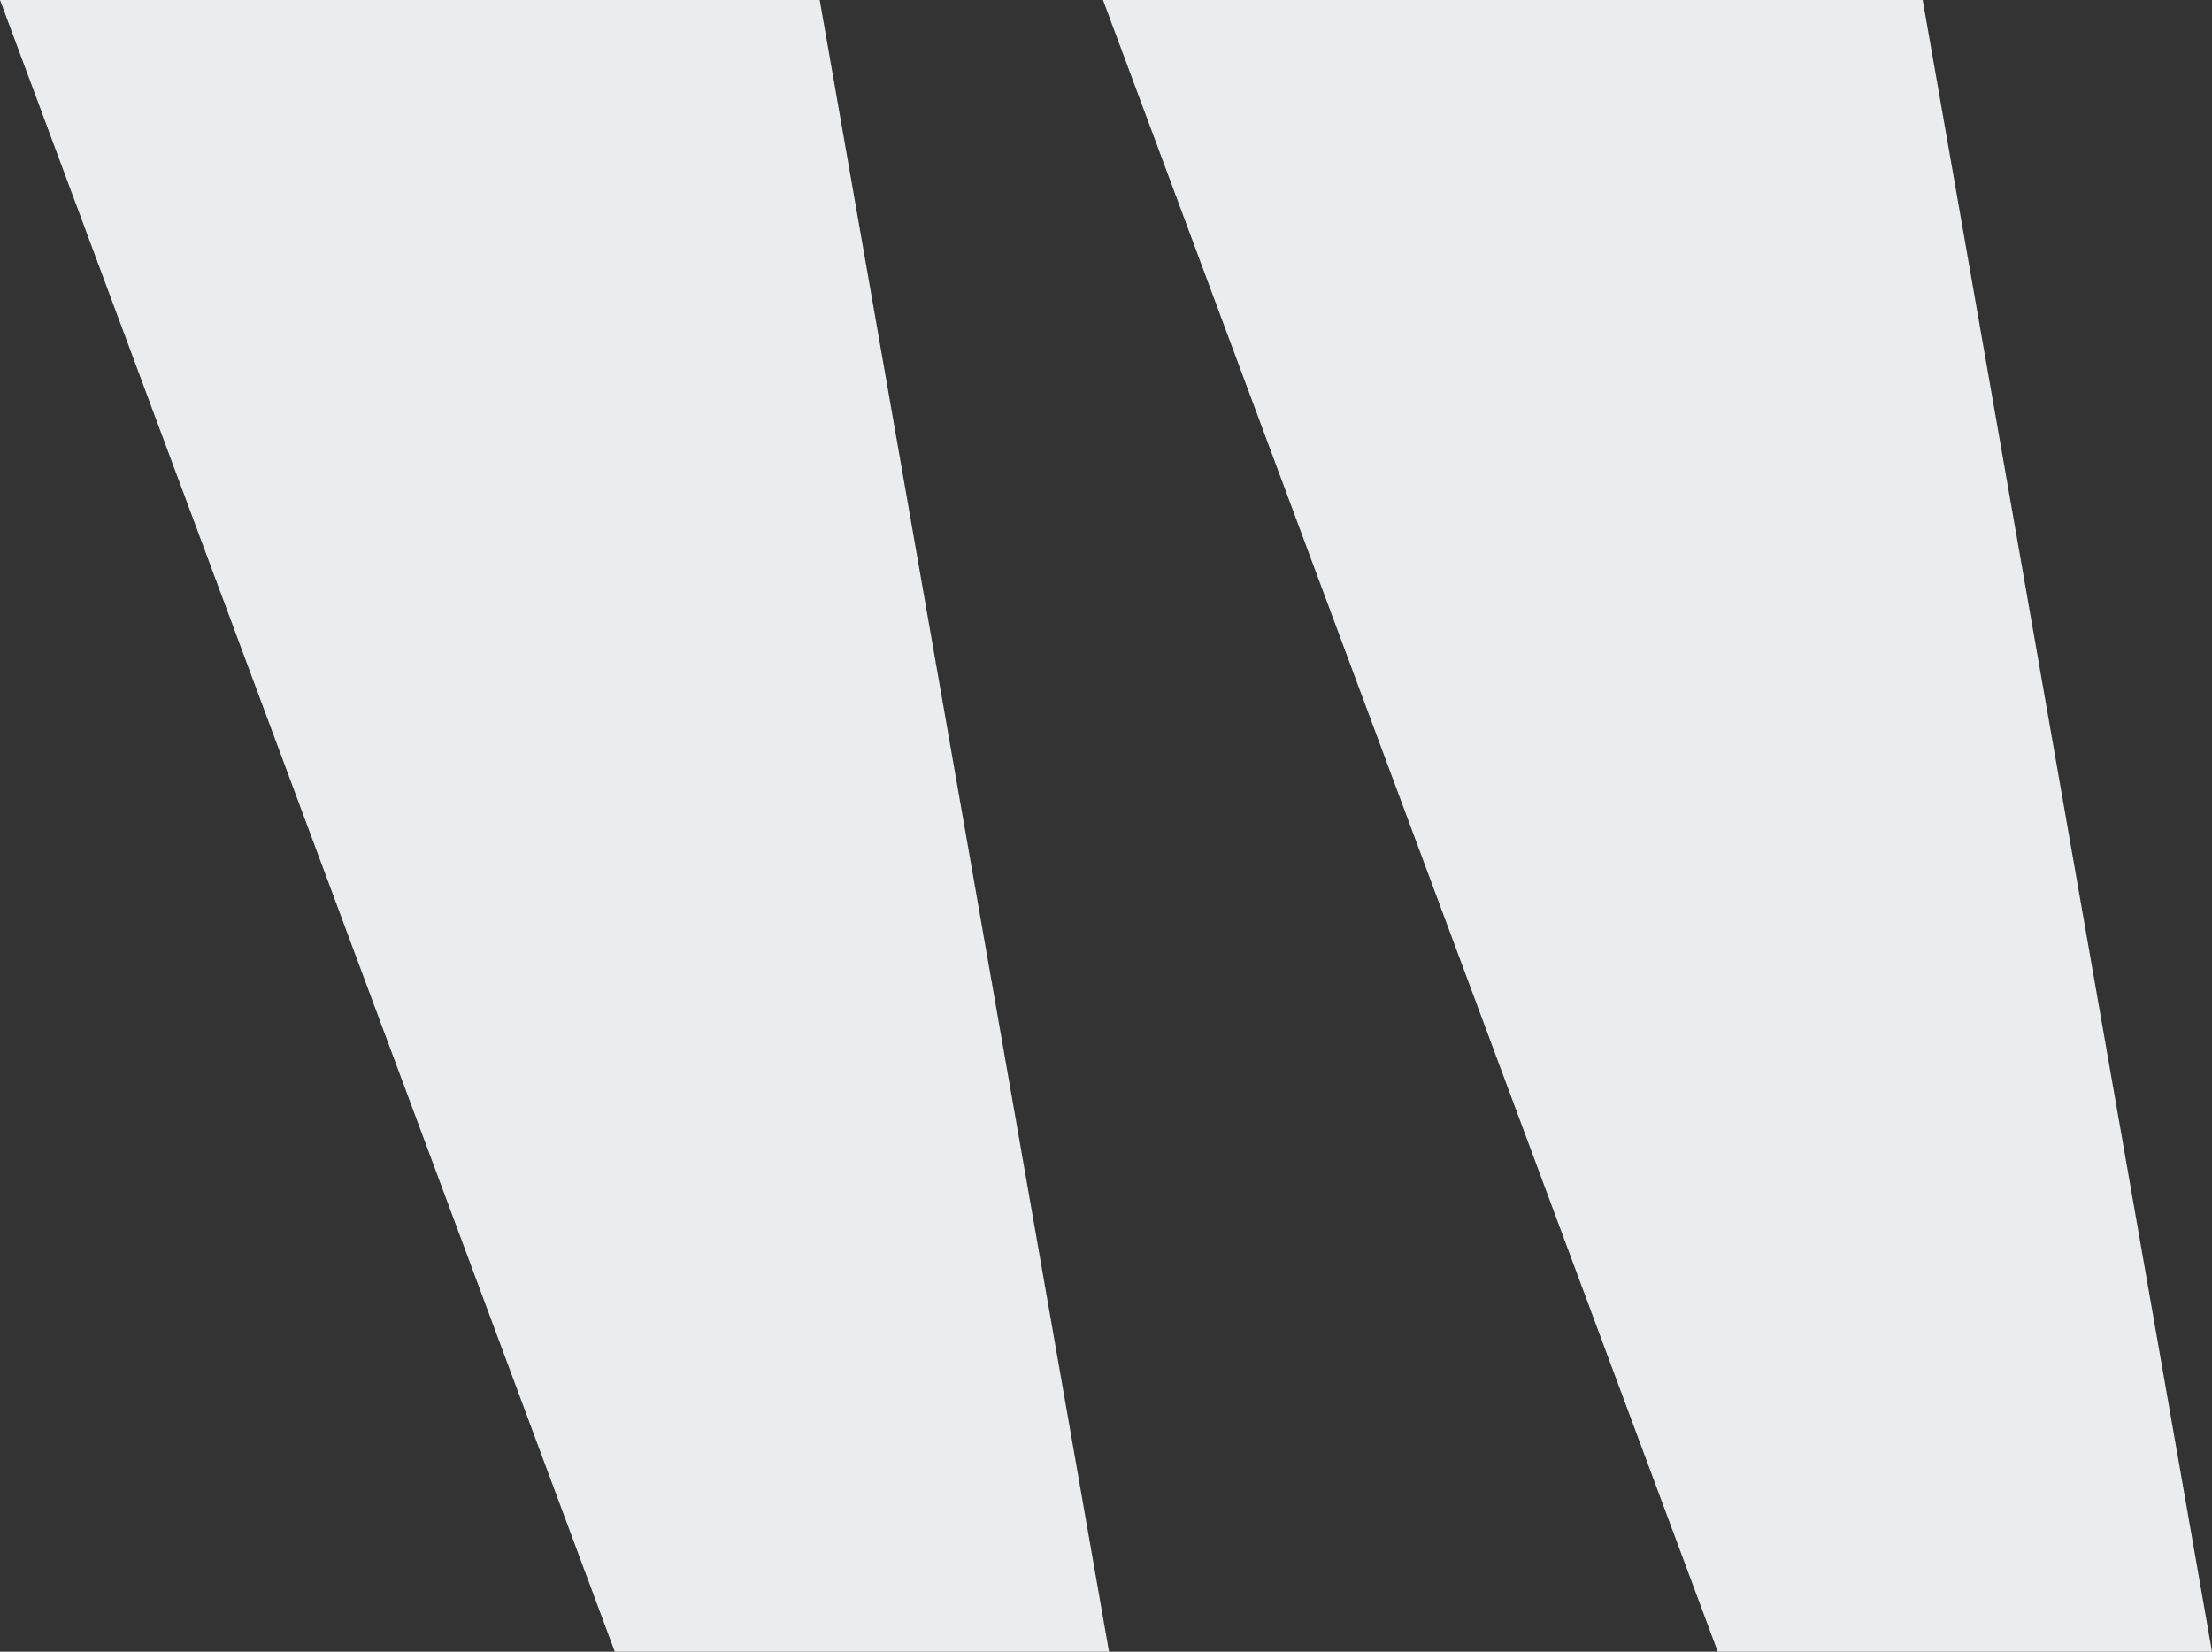 <svg width="75" height="56" viewBox="0 0 75 56" fill="none" xmlns="http://www.w3.org/2000/svg">
<rect x="0" y="0" width="75" height="56" fill="#333333" stroke="none"/>
<path d="M58.242 56H75L65.191 0H37.398L58.242 56ZM20.845 56H37.602L27.793 0H0L20.845 56Z" fill="#EBECED"/>
</svg>
